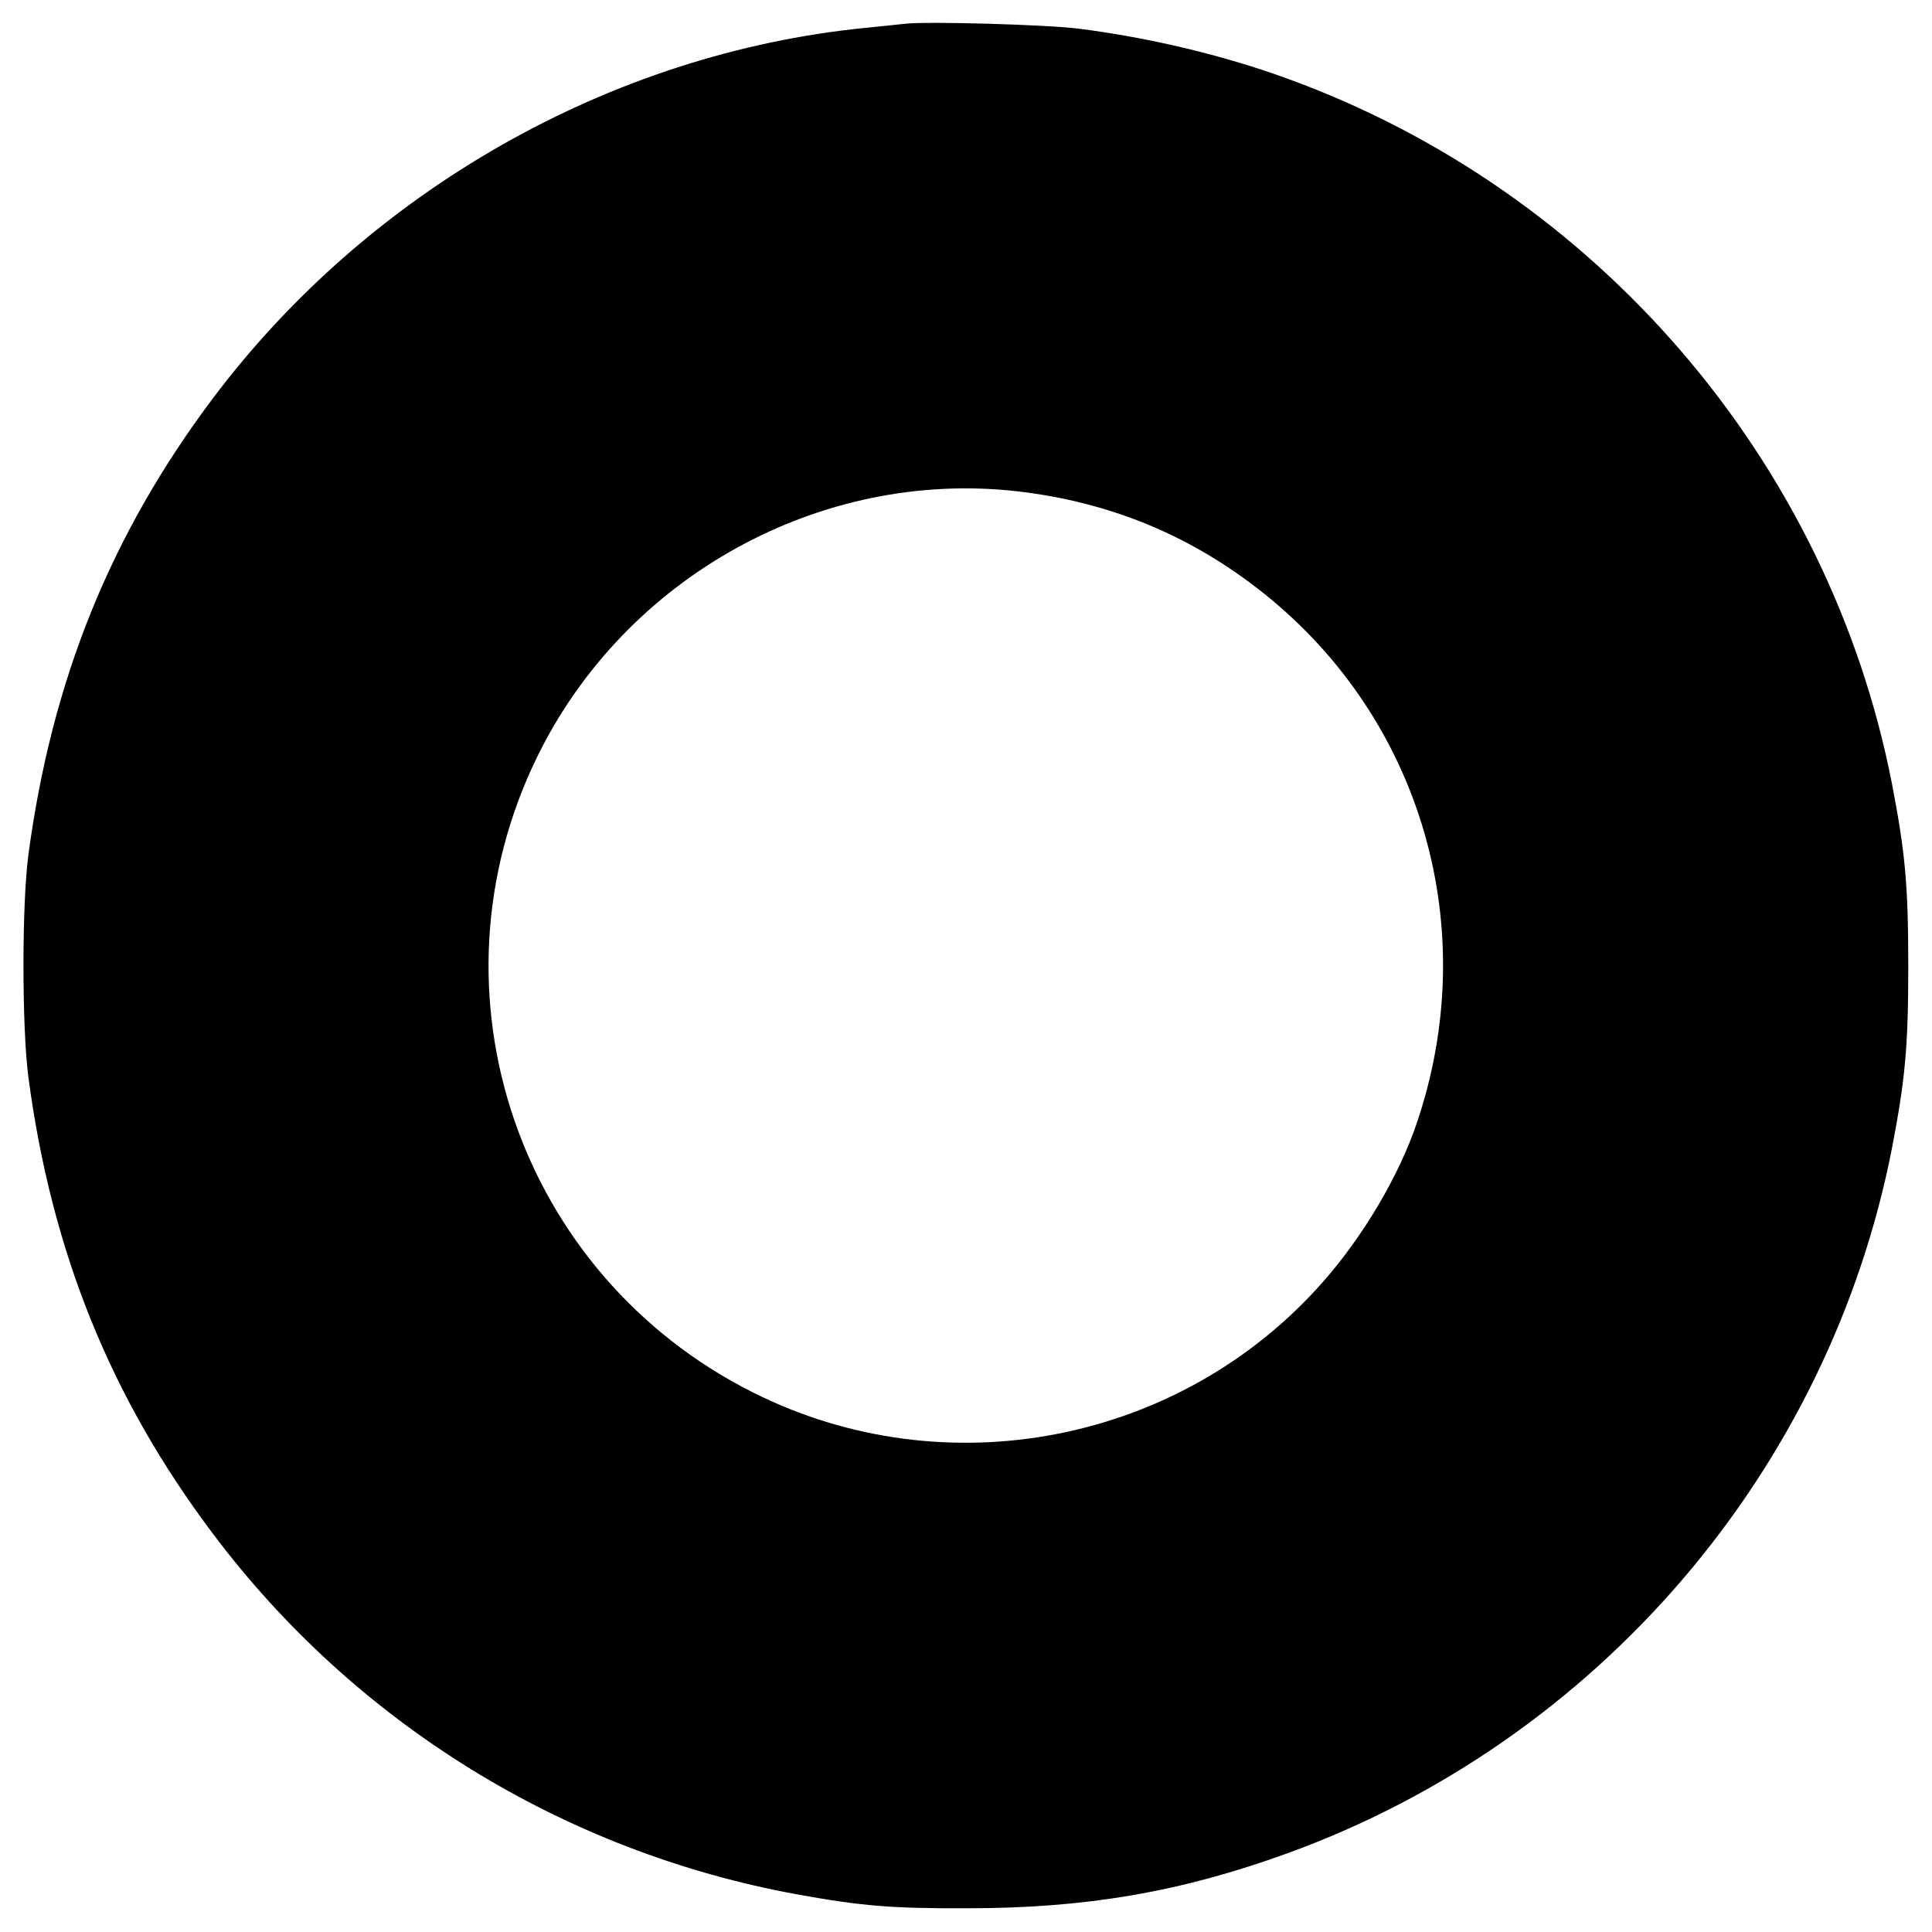 <?xml version="1.0" standalone="no"?>
<!DOCTYPE svg PUBLIC "-//W3C//DTD SVG 20010904//EN"
 "http://www.w3.org/TR/2001/REC-SVG-20010904/DTD/svg10.dtd">
<svg version="1.0" xmlns="http://www.w3.org/2000/svg"
 width="700pt" height="700pt" viewBox="0 0 700 700"
 preserveAspectRatio="xMidYMid meet">
<g transform="translate(0,700) scale(0.1,-0.1)"
fill="#000000" stroke="none">
<path d="M3280 6914 c-19 -2 -84 -9 -145 -15 -922 -92 -1799 -590 -2365 -1344
-369 -492 -582 -1018 -667 -1651 -24 -179 -24 -626 0 -808 84 -631 297 -1159
667 -1651 516 -688 1273 -1155 2120 -1309 232 -42 341 -51 615 -50 430 0 773
59 1159 199 1125 408 1962 1385 2191 2555 48 250 59 366 59 660 0 294 -11 410
-59 660 -228 1169 -1068 2148 -2193 2556 -231 84 -495 147 -752 180 -117 15
-550 27 -630 18z m405 -1694 c338 -39 632 -161 894 -370 574 -458 793 -1217
554 -1920 -65 -192 -195 -411 -341 -576 -515 -584 -1368 -749 -2064 -399 -850
427 -1198 1448 -783 2300 318 654 1025 1046 1740 965z"/>
</g>
</svg>
